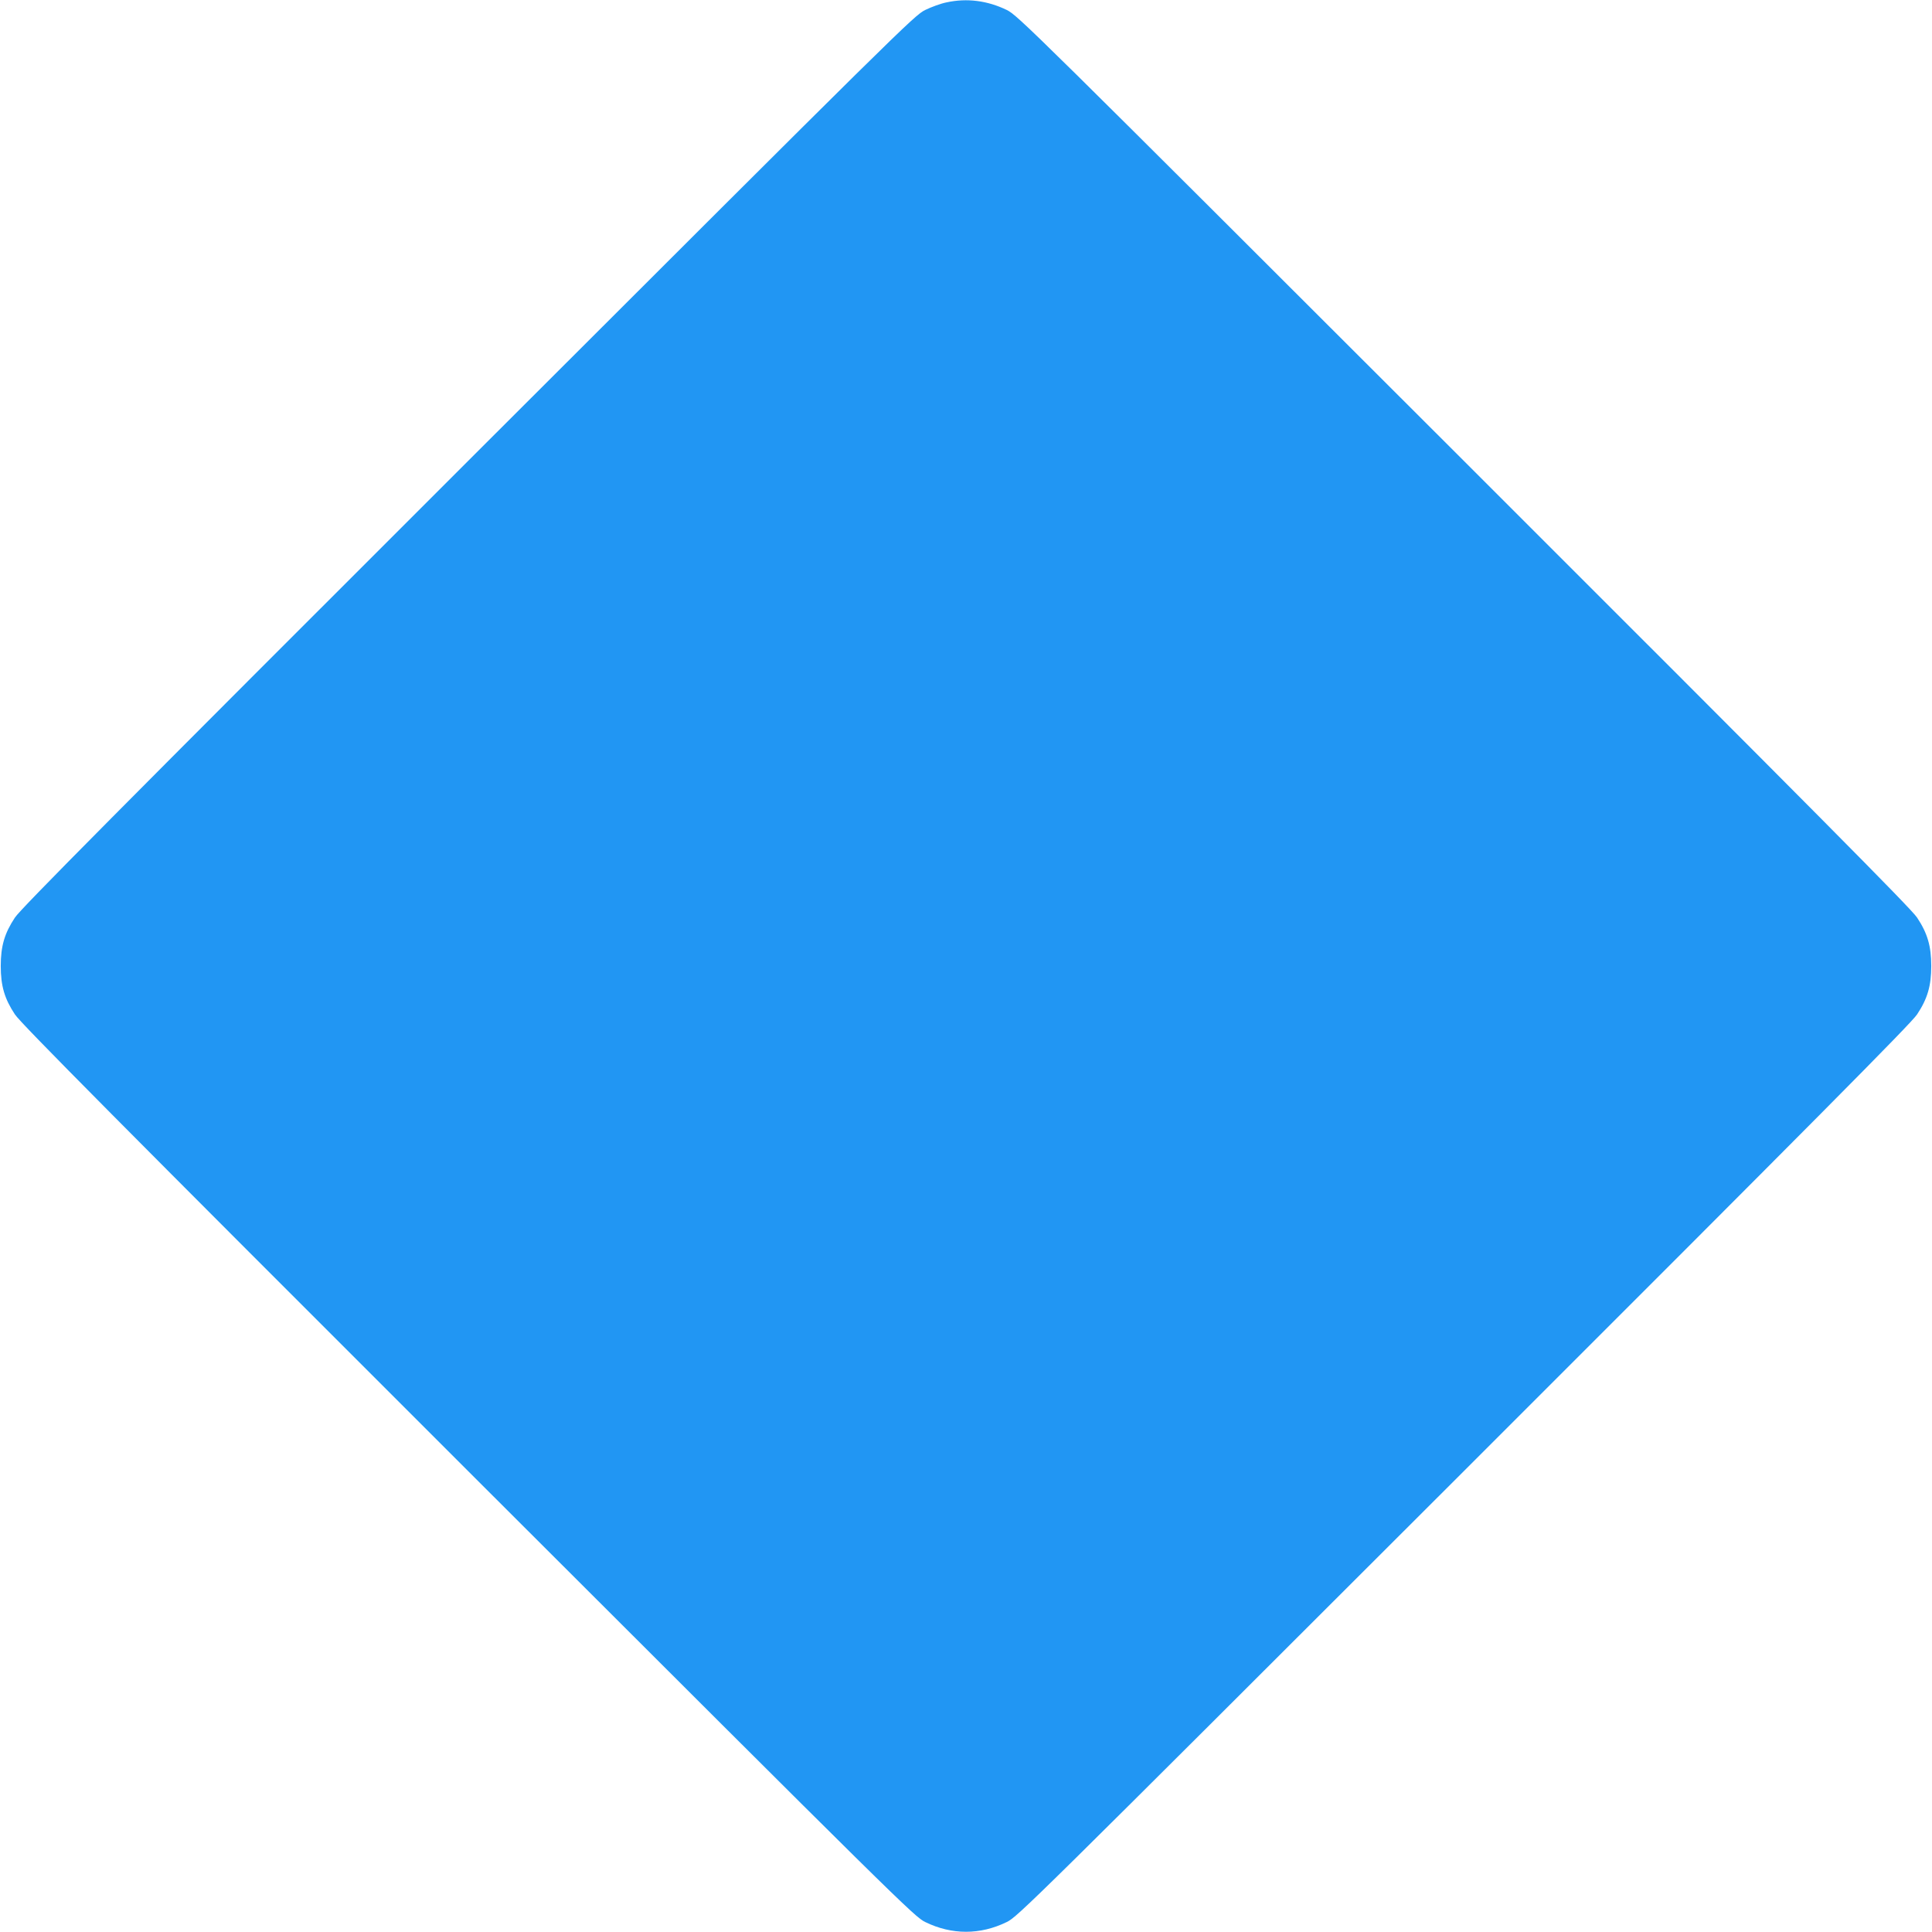 <?xml version="1.0" standalone="no"?>
<!DOCTYPE svg PUBLIC "-//W3C//DTD SVG 20010904//EN"
 "http://www.w3.org/TR/2001/REC-SVG-20010904/DTD/svg10.dtd">
<svg version="1.0" xmlns="http://www.w3.org/2000/svg"
 width="1280pt" height="1280pt" viewBox="0 0 1280 1280"
 preserveAspectRatio="xMidYMid meet">
<g transform="translate(0,1280) scale(0.1,-0.1)"
fill="#2196f3" stroke="none">
<path d="M6270 12784 c-36 -7 -99 -30 -140 -50 -73 -36 -146 -108 -3029 -2988
-2332 -2330 -2964 -2967 -3002 -3025 -69 -104 -94 -189 -94 -321 0 -132 25
-217 94 -321 38 -58 670 -695 3002 -3025 2885 -2882 2956 -2952 3029 -2988
176 -86 364 -86 540 0 73 36 144 106 3029 2988 2332 2330 2964 2967 3002 3025
69 104 94 189 94 321 0 132 -25 217 -94 321 -38 58 -670 695 -3002 3025 -2885
2882 -2956 2952 -3029 2988 -128 62 -264 80 -400 50z"/>
</g>
</svg>
